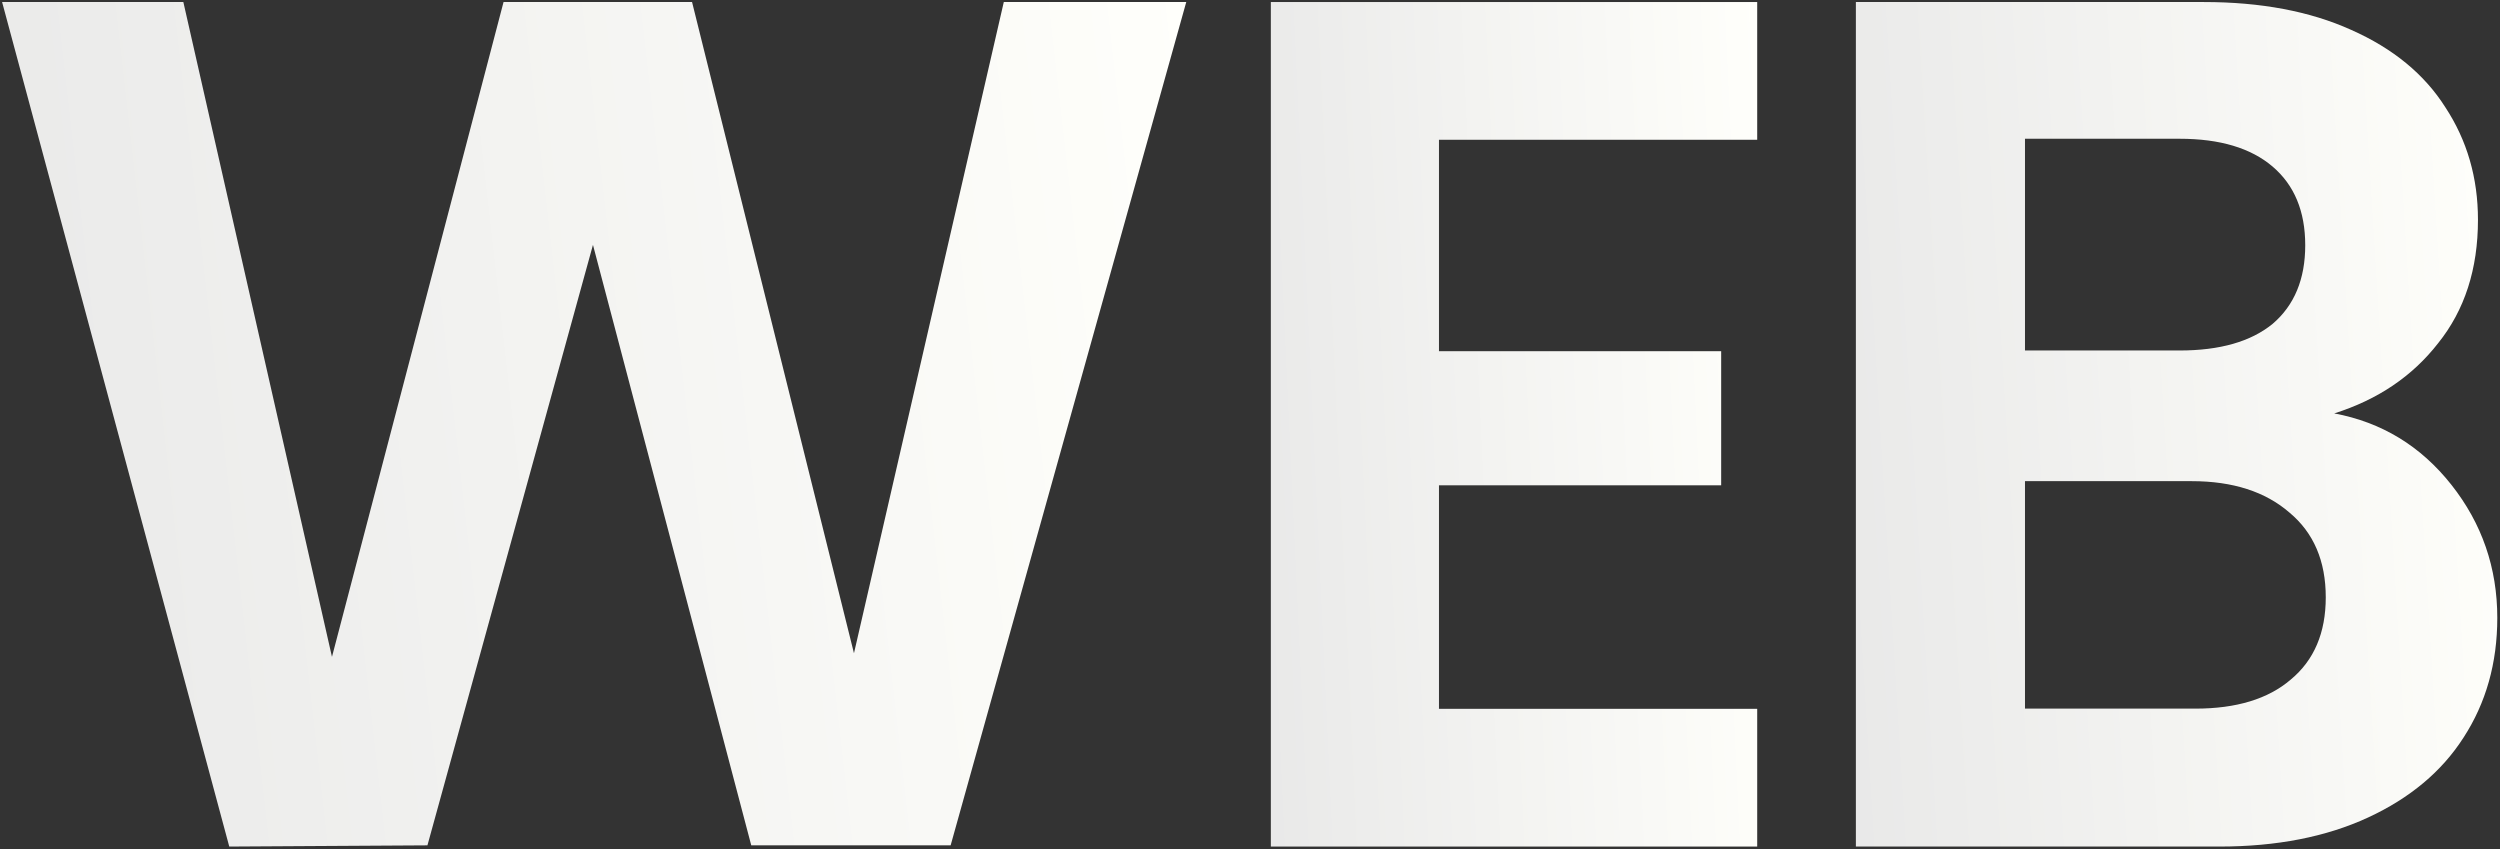 <svg width="521" height="177" viewBox="0 0 521 177" fill="none" xmlns="http://www.w3.org/2000/svg">
<rect x="0" y="0" width="521" height="177" fill="#333333" stroke="none"/>
<path d="M486.452 86.153C496.353 88.003 504.493 92.962 510.87 101.03C517.247 109.099 520.436 118.345 520.436 128.767C520.436 138.18 518.086 146.501 513.387 153.729C508.856 160.79 502.227 166.337 493.5 170.371C484.773 174.406 474.452 176.423 462.536 176.423H386.764V0.423H459.264C471.179 0.423 481.417 2.356 489.976 6.222C498.703 10.089 505.248 15.468 509.611 22.36C514.143 29.252 516.408 37.069 516.408 45.81C516.408 56.064 513.639 64.637 508.101 71.529C502.73 78.421 495.514 83.296 486.452 86.153ZM422.007 73.042H454.229C462.62 73.042 469.082 71.193 473.613 67.495C478.144 63.628 480.41 58.165 480.41 51.105C480.41 44.045 478.144 38.581 473.613 34.715C469.082 30.849 462.62 28.916 454.229 28.916H422.007V73.042ZM457.502 147.678C466.061 147.678 472.69 145.661 477.389 141.626C482.256 137.592 484.689 131.877 484.689 124.48C484.689 116.916 482.172 111.032 477.137 106.83C472.102 102.459 465.306 100.274 456.747 100.274H422.007V147.678H457.502Z" fill="url(#paint0_linear_145_763)"/>
<path d="M299.88 29.127V73.19H358.692V101.138H299.88V147.719H366.2V176.423H264.844V0.423H366.2V29.127H299.88Z" fill="url(#paint1_linear_145_763)"/>
<path d="M247.216 0.423L198.112 176.171H156.562L123.574 51.032L89.076 176.171L47.778 176.423L0.437 0.423H38.209L69.182 136.892L104.94 0.423H144.223L177.967 136.137L209.192 0.423H247.216Z" fill="url(#paint2_linear_145_763)"/>
<defs>
<linearGradient id="paint0_linear_145_763" x1="521.25" y1="-1.278" x2="357.261" y2="8.82" gradientUnits="userSpaceOnUse">
<stop stop-color="#FFFFFB"/>
<stop offset="1" stop-color="#E6E6E6"/>
</linearGradient>
<linearGradient id="paint1_linear_145_763" x1="366.817" y1="-1.278" x2="242.273" y2="4.537" gradientUnits="userSpaceOnUse">
<stop stop-color="#FFFFFB"/>
<stop offset="1" stop-color="#E6E6E6"/>
</linearGradient>
<linearGradient id="paint2_linear_145_763" x1="248.719" y1="-1.278" x2="-51.301" y2="32.829" gradientUnits="userSpaceOnUse">
<stop stop-color="#FFFFFB"/>
<stop offset="1" stop-color="#E6E6E6"/>
</linearGradient>
</defs>
</svg>
